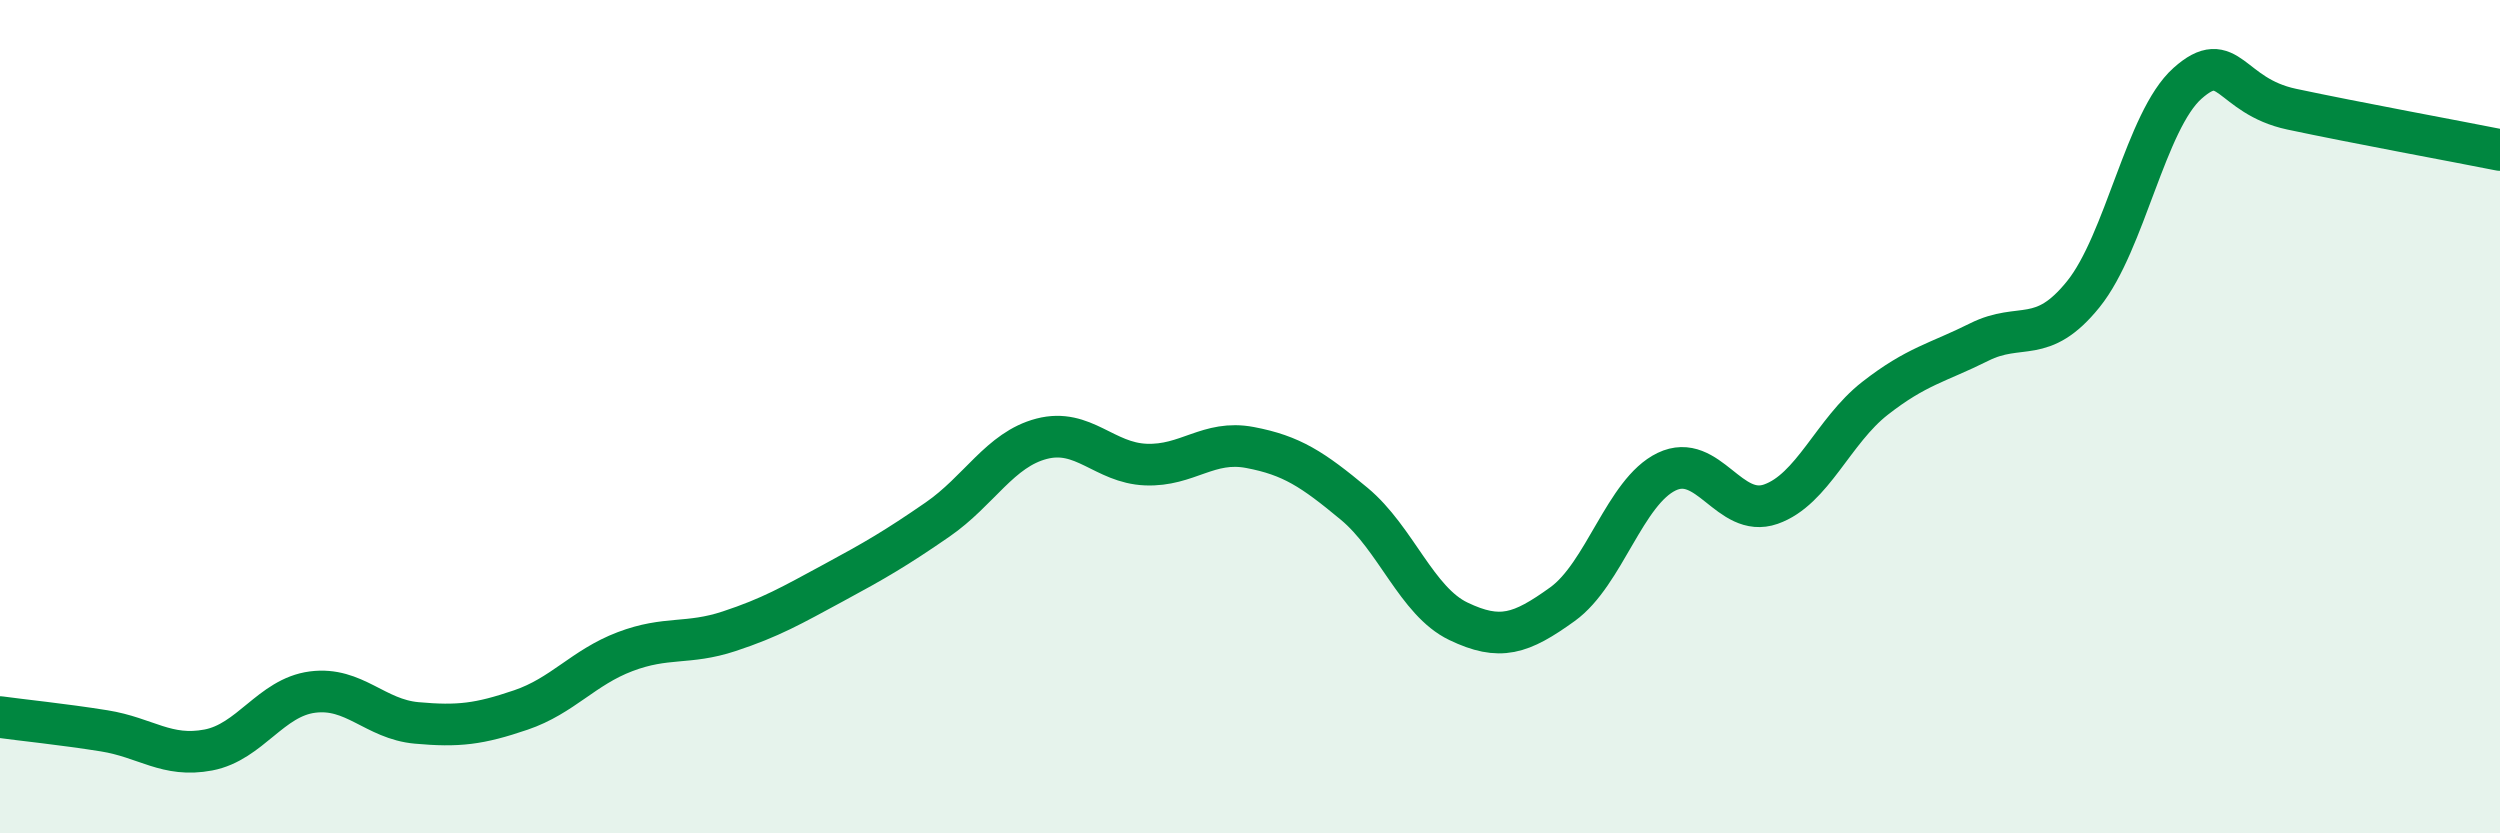 
    <svg width="60" height="20" viewBox="0 0 60 20" xmlns="http://www.w3.org/2000/svg">
      <path
        d="M 0,17.21 C 0.5,17.28 1.5,17.38 2.5,17.54 C 3.5,17.7 4,18.19 5,18 C 6,17.81 6.5,16.74 7.5,16.61 C 8.5,16.48 9,17.26 10,17.35 C 11,17.44 11.5,17.38 12.5,17.04 C 13.5,16.7 14,16.02 15,15.64 C 16,15.26 16.5,15.48 17.5,15.15 C 18.5,14.82 19,14.53 20,13.99 C 21,13.45 21.5,13.16 22.5,12.47 C 23.5,11.78 24,10.79 25,10.53 C 26,10.27 26.5,11.11 27.5,11.15 C 28.5,11.19 29,10.55 30,10.74 C 31,10.93 31.5,11.26 32.5,12.09 C 33.5,12.92 34,14.43 35,14.91 C 36,15.39 36.5,15.22 37.5,14.5 C 38.5,13.78 39,11.8 40,11.32 C 41,10.84 41.5,12.45 42.5,12.1 C 43.5,11.75 44,10.34 45,9.56 C 46,8.78 46.5,8.71 47.5,8.21 C 48.5,7.71 49,8.3 50,7.06 C 51,5.82 51.5,2.89 52.5,2 C 53.5,1.11 53.5,2.3 55,2.62 C 56.5,2.94 59,3.4 60,3.6L60 20L0 20Z"
        fill="#008740"
        opacity="0.1"
        stroke-linecap="round"
        stroke-linejoin="round"
      />
      <path
        d="M 0,17.21 C 0.5,17.28 1.5,17.38 2.5,17.54 C 3.5,17.7 4,18.19 5,18 C 6,17.81 6.5,16.74 7.5,16.61 C 8.5,16.48 9,17.26 10,17.35 C 11,17.44 11.5,17.38 12.5,17.04 C 13.5,16.7 14,16.02 15,15.64 C 16,15.26 16.5,15.48 17.5,15.15 C 18.5,14.82 19,14.53 20,13.99 C 21,13.45 21.5,13.16 22.5,12.47 C 23.5,11.78 24,10.79 25,10.53 C 26,10.27 26.5,11.11 27.5,11.15 C 28.5,11.19 29,10.55 30,10.74 C 31,10.93 31.5,11.26 32.5,12.09 C 33.5,12.92 34,14.43 35,14.91 C 36,15.39 36.5,15.22 37.5,14.5 C 38.5,13.78 39,11.8 40,11.32 C 41,10.84 41.5,12.45 42.5,12.1 C 43.5,11.75 44,10.34 45,9.56 C 46,8.78 46.5,8.71 47.5,8.21 C 48.5,7.71 49,8.3 50,7.06 C 51,5.82 51.5,2.89 52.5,2 C 53.5,1.11 53.5,2.3 55,2.62 C 56.5,2.94 59,3.4 60,3.6"
        stroke="#008740"
        stroke-width="1"
        fill="none"
        stroke-linecap="round"
        stroke-linejoin="round"
      />
    </svg>
  